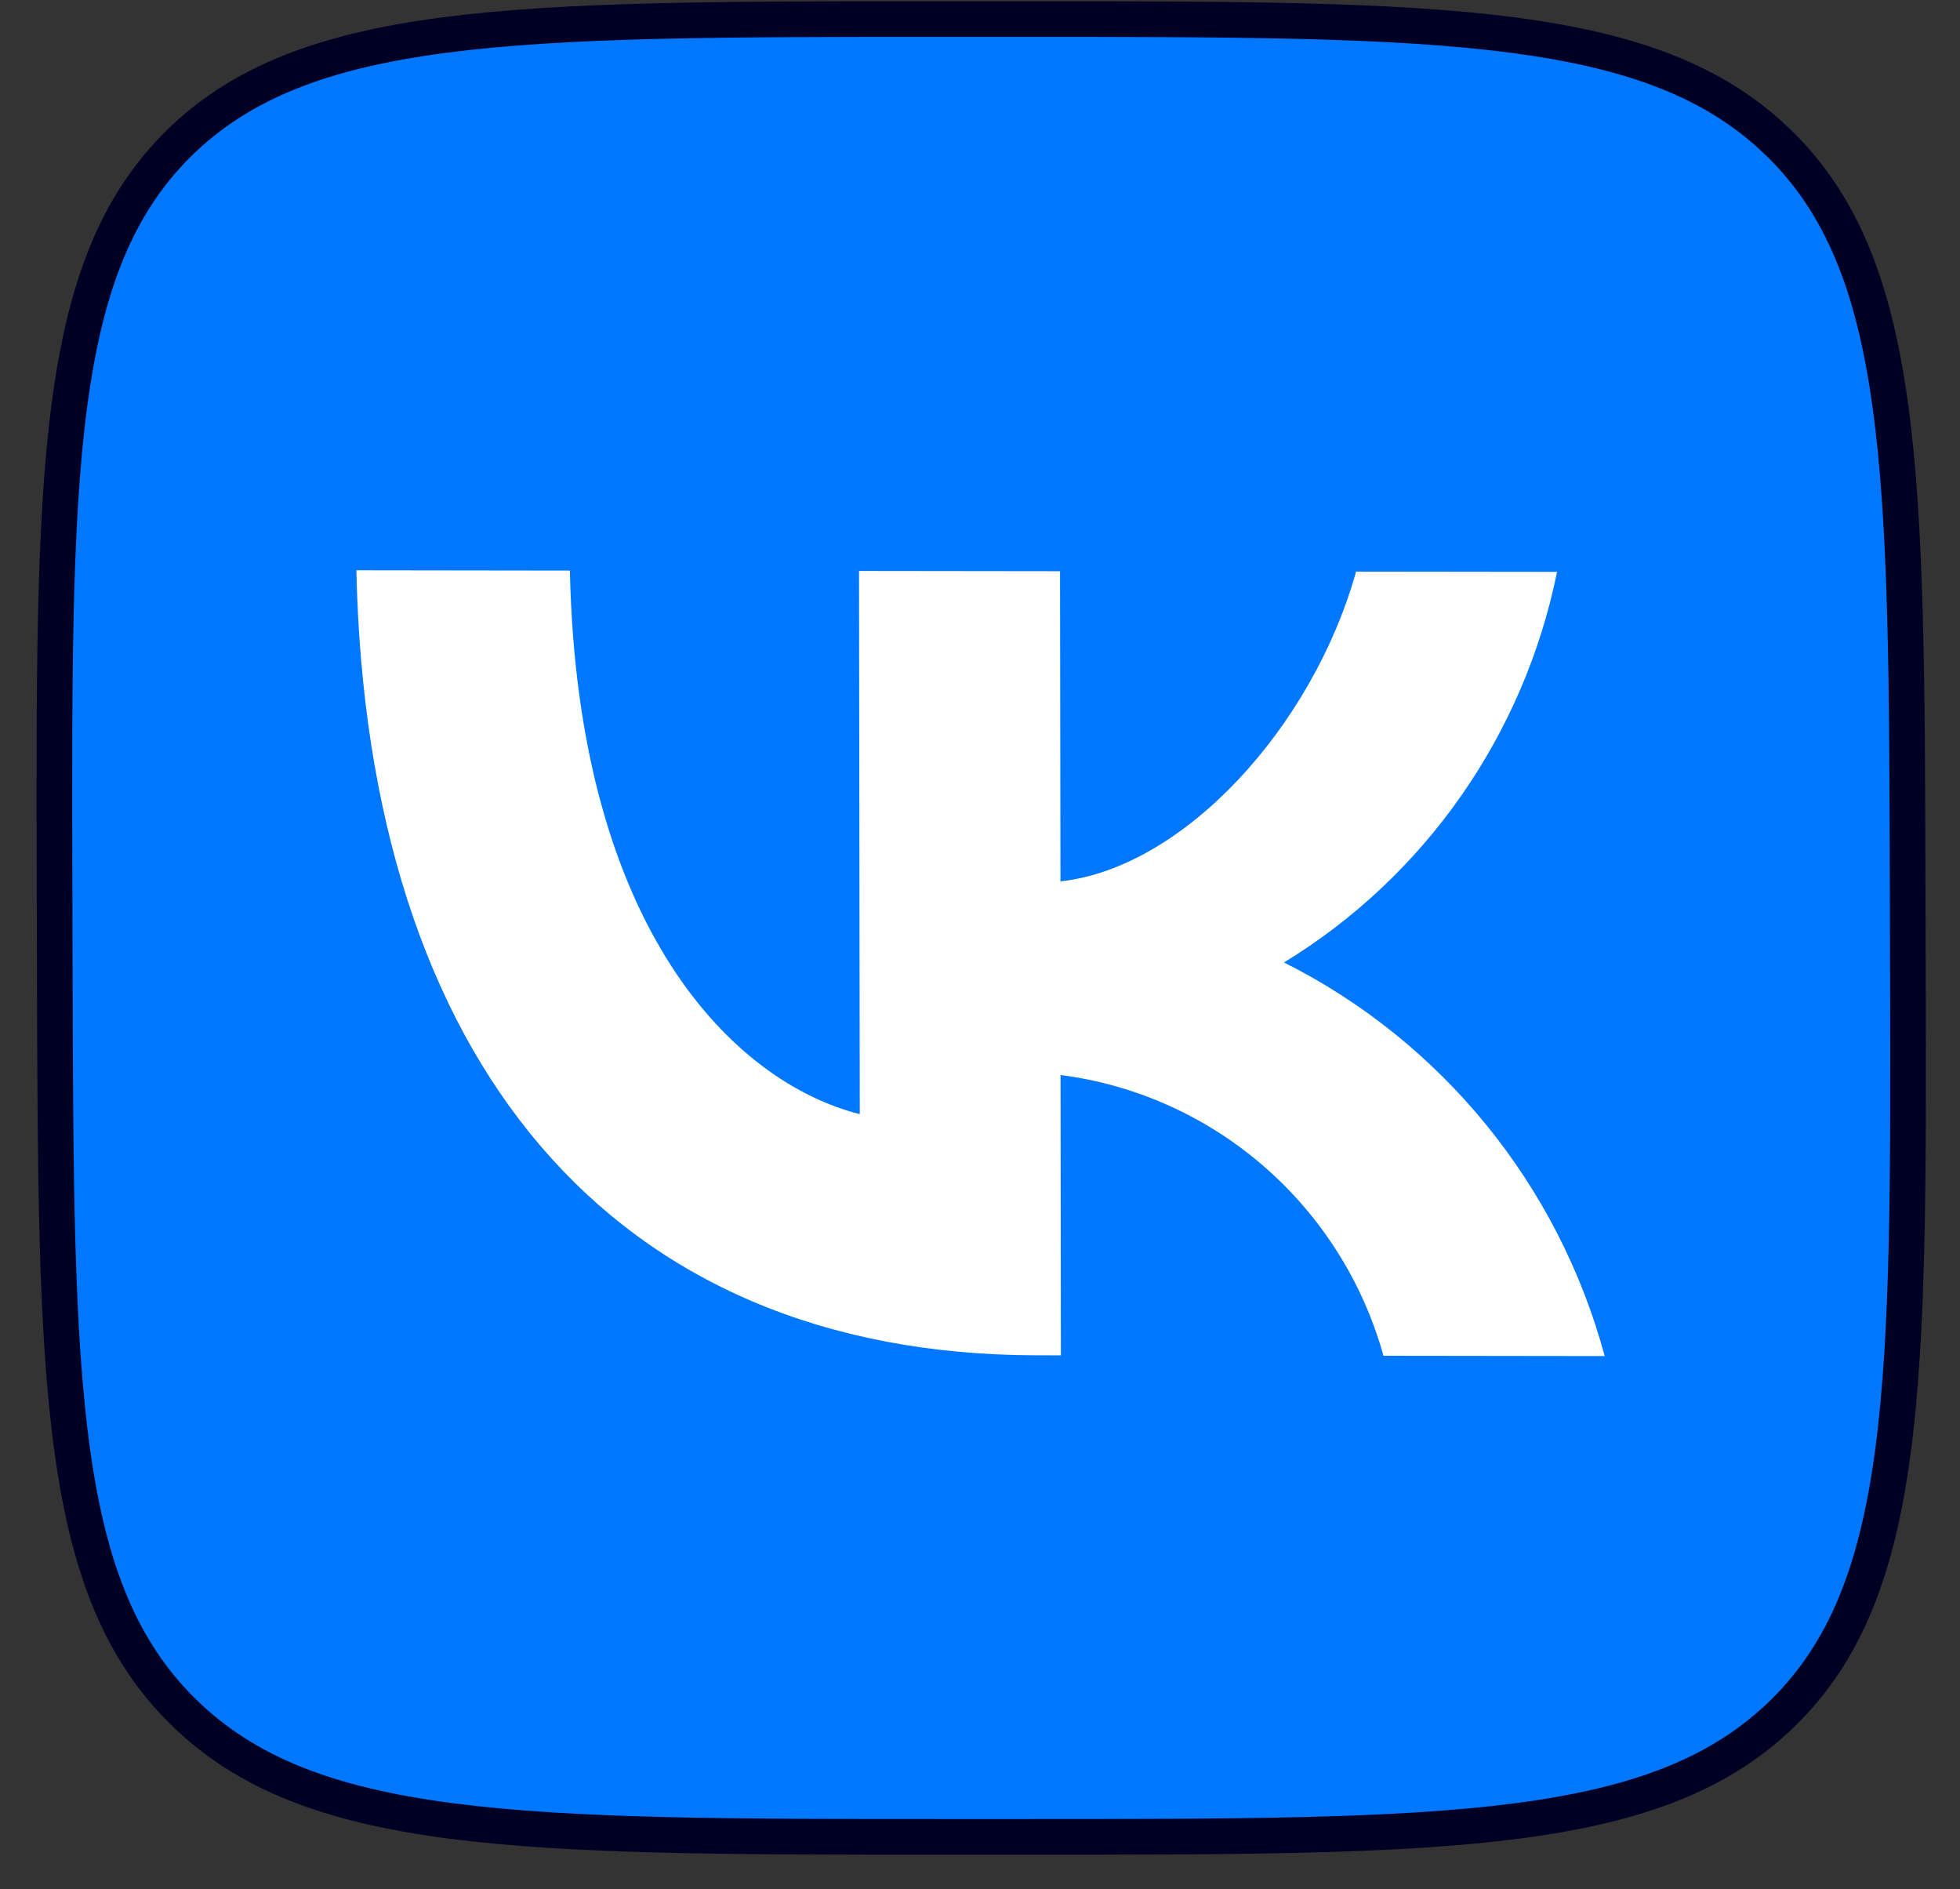<?xml version="1.0" encoding="UTF-8"?> <svg xmlns="http://www.w3.org/2000/svg" width="55" height="53" viewBox="0 0 55 53" fill="none"><rect x="0" y="0" width="55" height="53" fill="#333333" stroke="none"/><path d="M26.359 0.535H28.569C34.579 0.535 39.04 0.537 42.465 0.986C45.664 1.406 47.893 2.21 49.602 3.721L49.937 4.032C51.675 5.744 52.577 8.002 53.039 11.336C53.503 14.685 53.516 19.043 53.531 24.907L53.537 27.117C53.553 33.004 53.563 37.374 53.117 40.728C52.672 44.068 51.783 46.327 50.054 48.038C48.313 49.751 46.014 50.636 42.607 51.084C39.187 51.533 34.726 51.535 28.705 51.535H26.495C20.498 51.535 16.043 51.533 12.621 51.084C9.212 50.636 6.904 49.751 5.154 48.038C3.405 46.326 2.498 44.068 2.033 40.734C1.566 37.386 1.553 33.027 1.537 27.163L1.531 24.953C1.516 19.068 1.505 14.699 1.951 11.344C2.395 8.003 3.282 5.742 5.01 4.03C6.751 2.318 9.05 1.434 12.456 0.986C15.876 0.537 20.337 0.535 26.359 0.535Z" fill="#0077FF" stroke="#000025"></path><path d="M29.093 38.025C17.135 38.009 10.302 29.744 10 16L15.992 16.008C16.206 26.094 20.624 30.376 24.126 31.258L24.105 16.019L29.746 16.026L29.758 24.727C33.21 24.356 36.836 20.396 38.053 16.037L43.693 16.044C42.766 20.616 39.99 24.587 36.031 27.003C40.458 29.223 43.733 33.245 45.03 38.046L38.822 38.038C37.646 33.818 34.074 30.716 29.76 30.161L29.77 38.026L29.093 38.025Z" fill="white"></path></svg> 